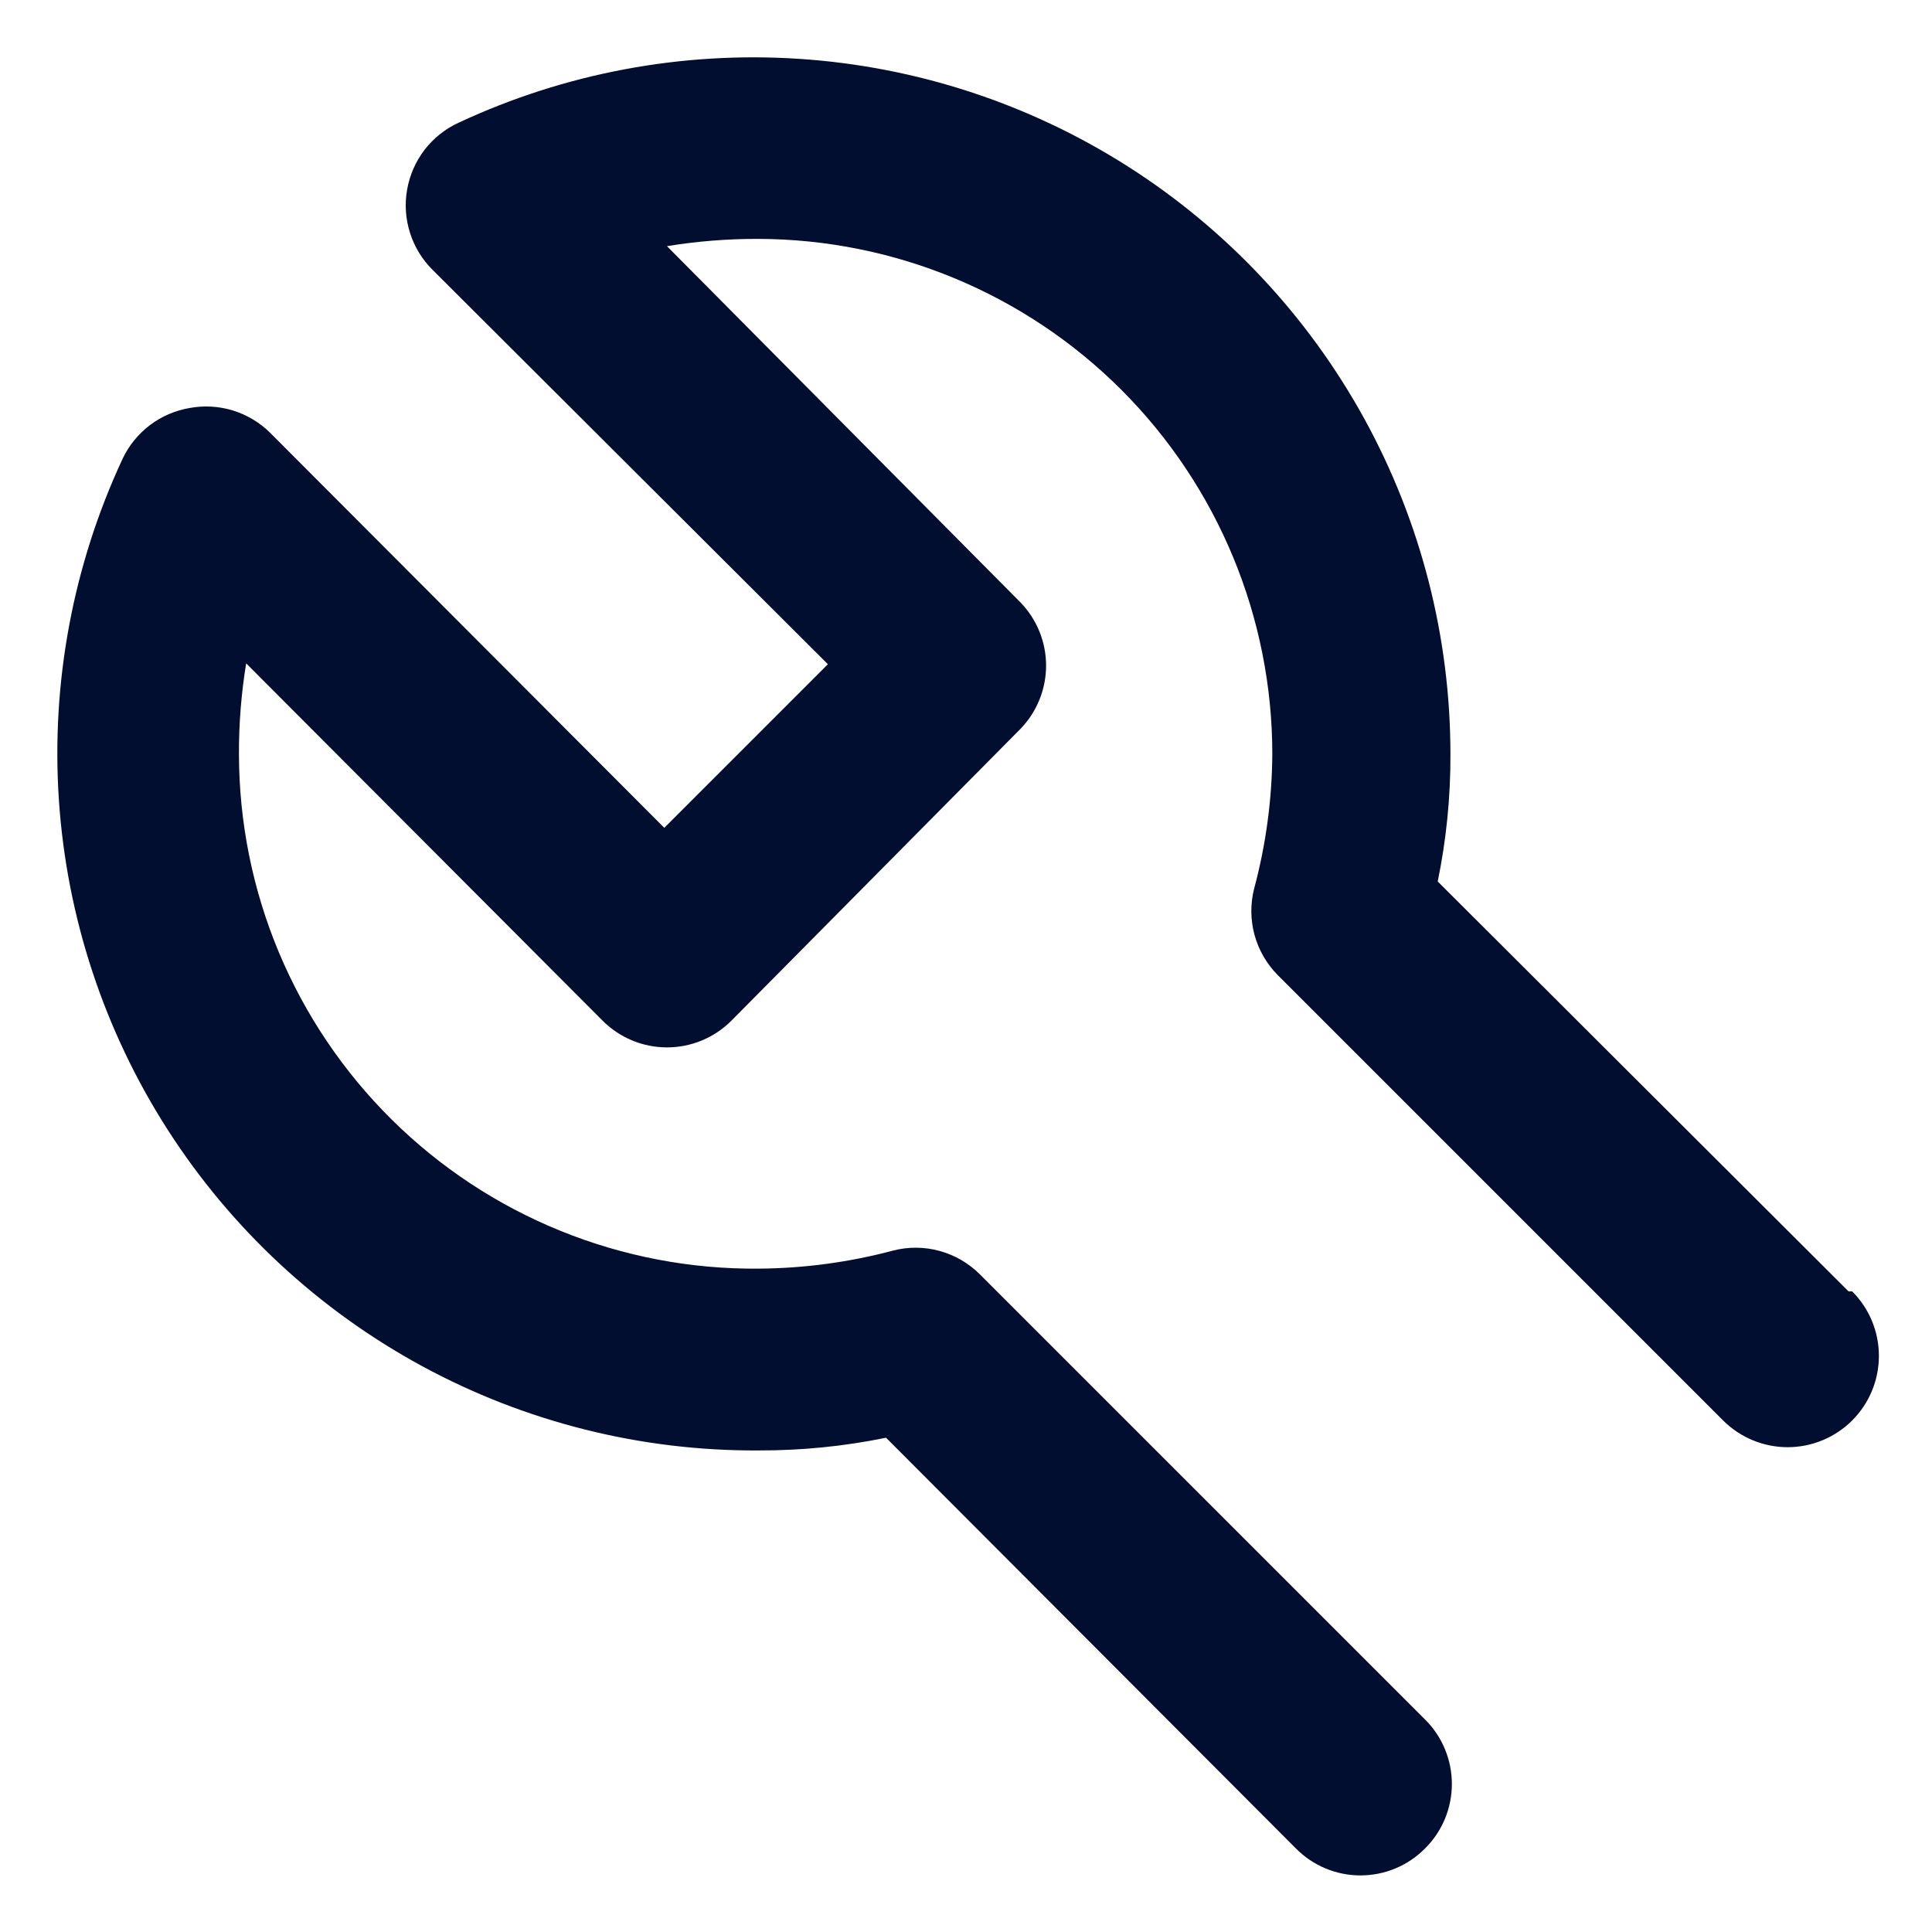 <svg width="31" height="31" viewBox="0 0 31 31" fill="none" xmlns="http://www.w3.org/2000/svg">
<path d="M29.661 20.721L23.069 14.144C23.207 13.472 23.276 12.788 23.273 12.102C23.273 10.222 22.798 8.372 21.894 6.724C20.989 5.075 19.683 3.681 18.098 2.671C16.512 1.661 14.697 1.067 12.82 0.944C10.944 0.821 9.067 1.172 7.363 1.967C7.147 2.065 6.958 2.215 6.813 2.403C6.669 2.591 6.572 2.812 6.532 3.046C6.491 3.277 6.508 3.514 6.579 3.737C6.65 3.961 6.774 4.164 6.94 4.329L13.284 10.658L10.659 13.283L4.33 6.94C4.163 6.776 3.959 6.655 3.736 6.586C3.513 6.518 3.276 6.504 3.046 6.546C2.814 6.585 2.594 6.679 2.406 6.821C2.218 6.964 2.067 7.149 1.967 7.362C1.17 9.072 0.819 10.956 0.945 12.838C1.072 14.721 1.672 16.54 2.691 18.128C3.71 19.716 5.114 21.02 6.772 21.92C8.43 22.819 10.289 23.285 12.175 23.273C12.861 23.275 13.545 23.207 14.217 23.069L20.794 29.66C20.93 29.797 21.091 29.906 21.269 29.98C21.446 30.054 21.637 30.092 21.829 30.092C22.022 30.092 22.213 30.054 22.39 29.98C22.568 29.906 22.729 29.797 22.865 29.66C23.002 29.525 23.11 29.363 23.184 29.186C23.258 29.008 23.296 28.817 23.296 28.625C23.296 28.433 23.258 28.242 23.184 28.064C23.11 27.886 23.002 27.725 22.865 27.59L15.719 20.444C15.54 20.266 15.319 20.138 15.076 20.072C14.834 20.005 14.578 20.003 14.334 20.065C13.63 20.253 12.904 20.351 12.175 20.356C11.085 20.366 10.003 20.16 8.992 19.749C7.981 19.339 7.062 18.733 6.286 17.965C5.511 17.198 4.895 16.285 4.474 15.279C4.053 14.273 3.836 13.193 3.834 12.102C3.832 11.614 3.871 11.126 3.95 10.644L9.667 16.375C9.803 16.512 9.964 16.62 10.142 16.694C10.319 16.768 10.51 16.806 10.702 16.806C10.895 16.806 11.086 16.768 11.263 16.694C11.441 16.62 11.602 16.512 11.738 16.375L16.375 11.694C16.638 11.422 16.785 11.058 16.785 10.68C16.785 10.302 16.638 9.939 16.375 9.667L10.702 3.95C11.184 3.871 11.672 3.832 12.161 3.833C14.351 3.837 16.451 4.71 17.998 6.26C19.546 7.811 20.415 9.912 20.415 12.102C20.41 12.831 20.312 13.556 20.123 14.26C20.061 14.504 20.064 14.76 20.13 15.003C20.197 15.246 20.325 15.467 20.502 15.646L27.648 22.792C27.923 23.066 28.295 23.221 28.684 23.221C29.072 23.221 29.445 23.066 29.719 22.792C29.994 22.517 30.148 22.145 30.148 21.756C30.148 21.368 29.994 20.995 29.719 20.721H29.661Z" fill="#010E30"/>
</svg>
